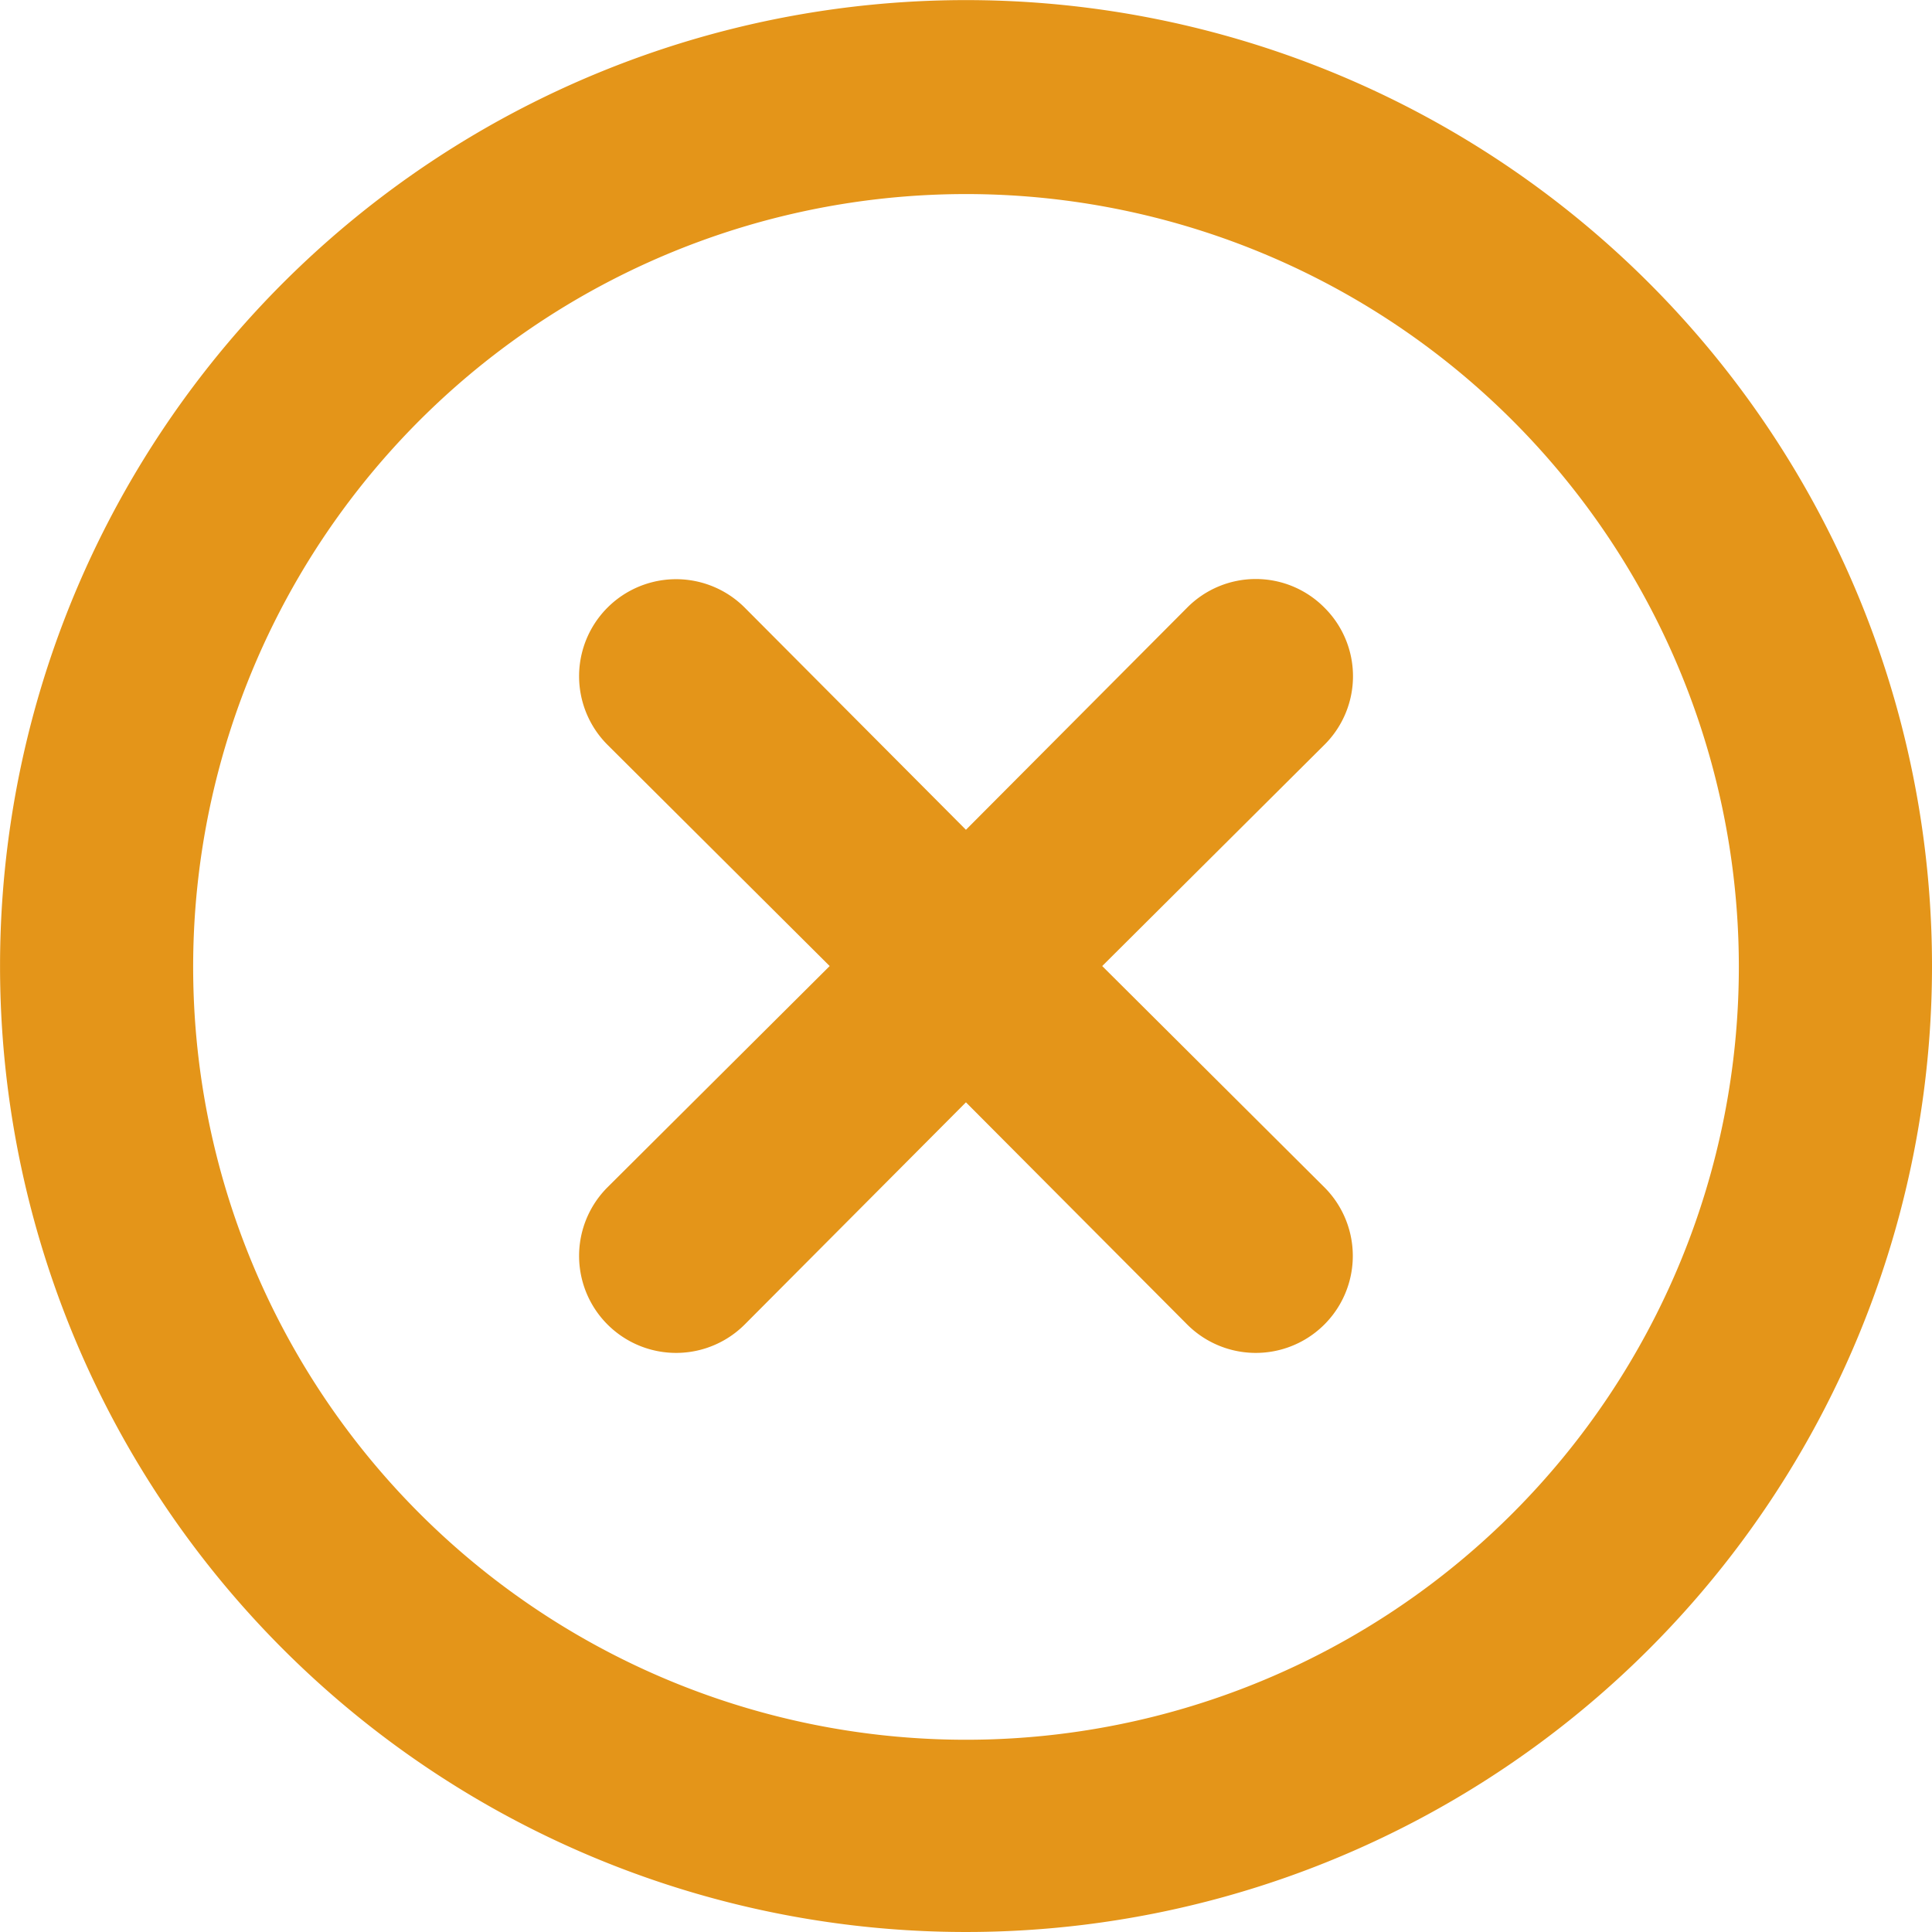 <svg xmlns="http://www.w3.org/2000/svg" width="37.288" height="37.289" viewBox="0 0 37.288 37.289">
  <path id="_106780bf1ed9964c2ffe0eda53fe07ea" data-name="106780bf1ed9964c2ffe0eda53fe07ea" d="M27.561,13.727a1.864,1.864,0,0,0-2.648,0l-4.27,4.288-4.27-4.288a1.872,1.872,0,0,0-2.648,2.648l4.288,4.27-4.288,4.27a1.872,1.872,0,1,0,2.648,2.648l4.27-4.288,4.27,4.288a1.872,1.872,0,1,0,2.648-2.648l-4.288-4.27,4.288-4.27a1.864,1.864,0,0,0,0-2.648Zm6.265-6.265a18.643,18.643,0,1,0,0,26.366,18.64,18.64,0,0,0,0-26.366ZM31.2,31.2A14.916,14.916,0,1,1,35.56,20.644,14.916,14.916,0,0,1,31.2,31.2Z" transform="translate(-2 -2)" fill="#E49519"/>
</svg>
